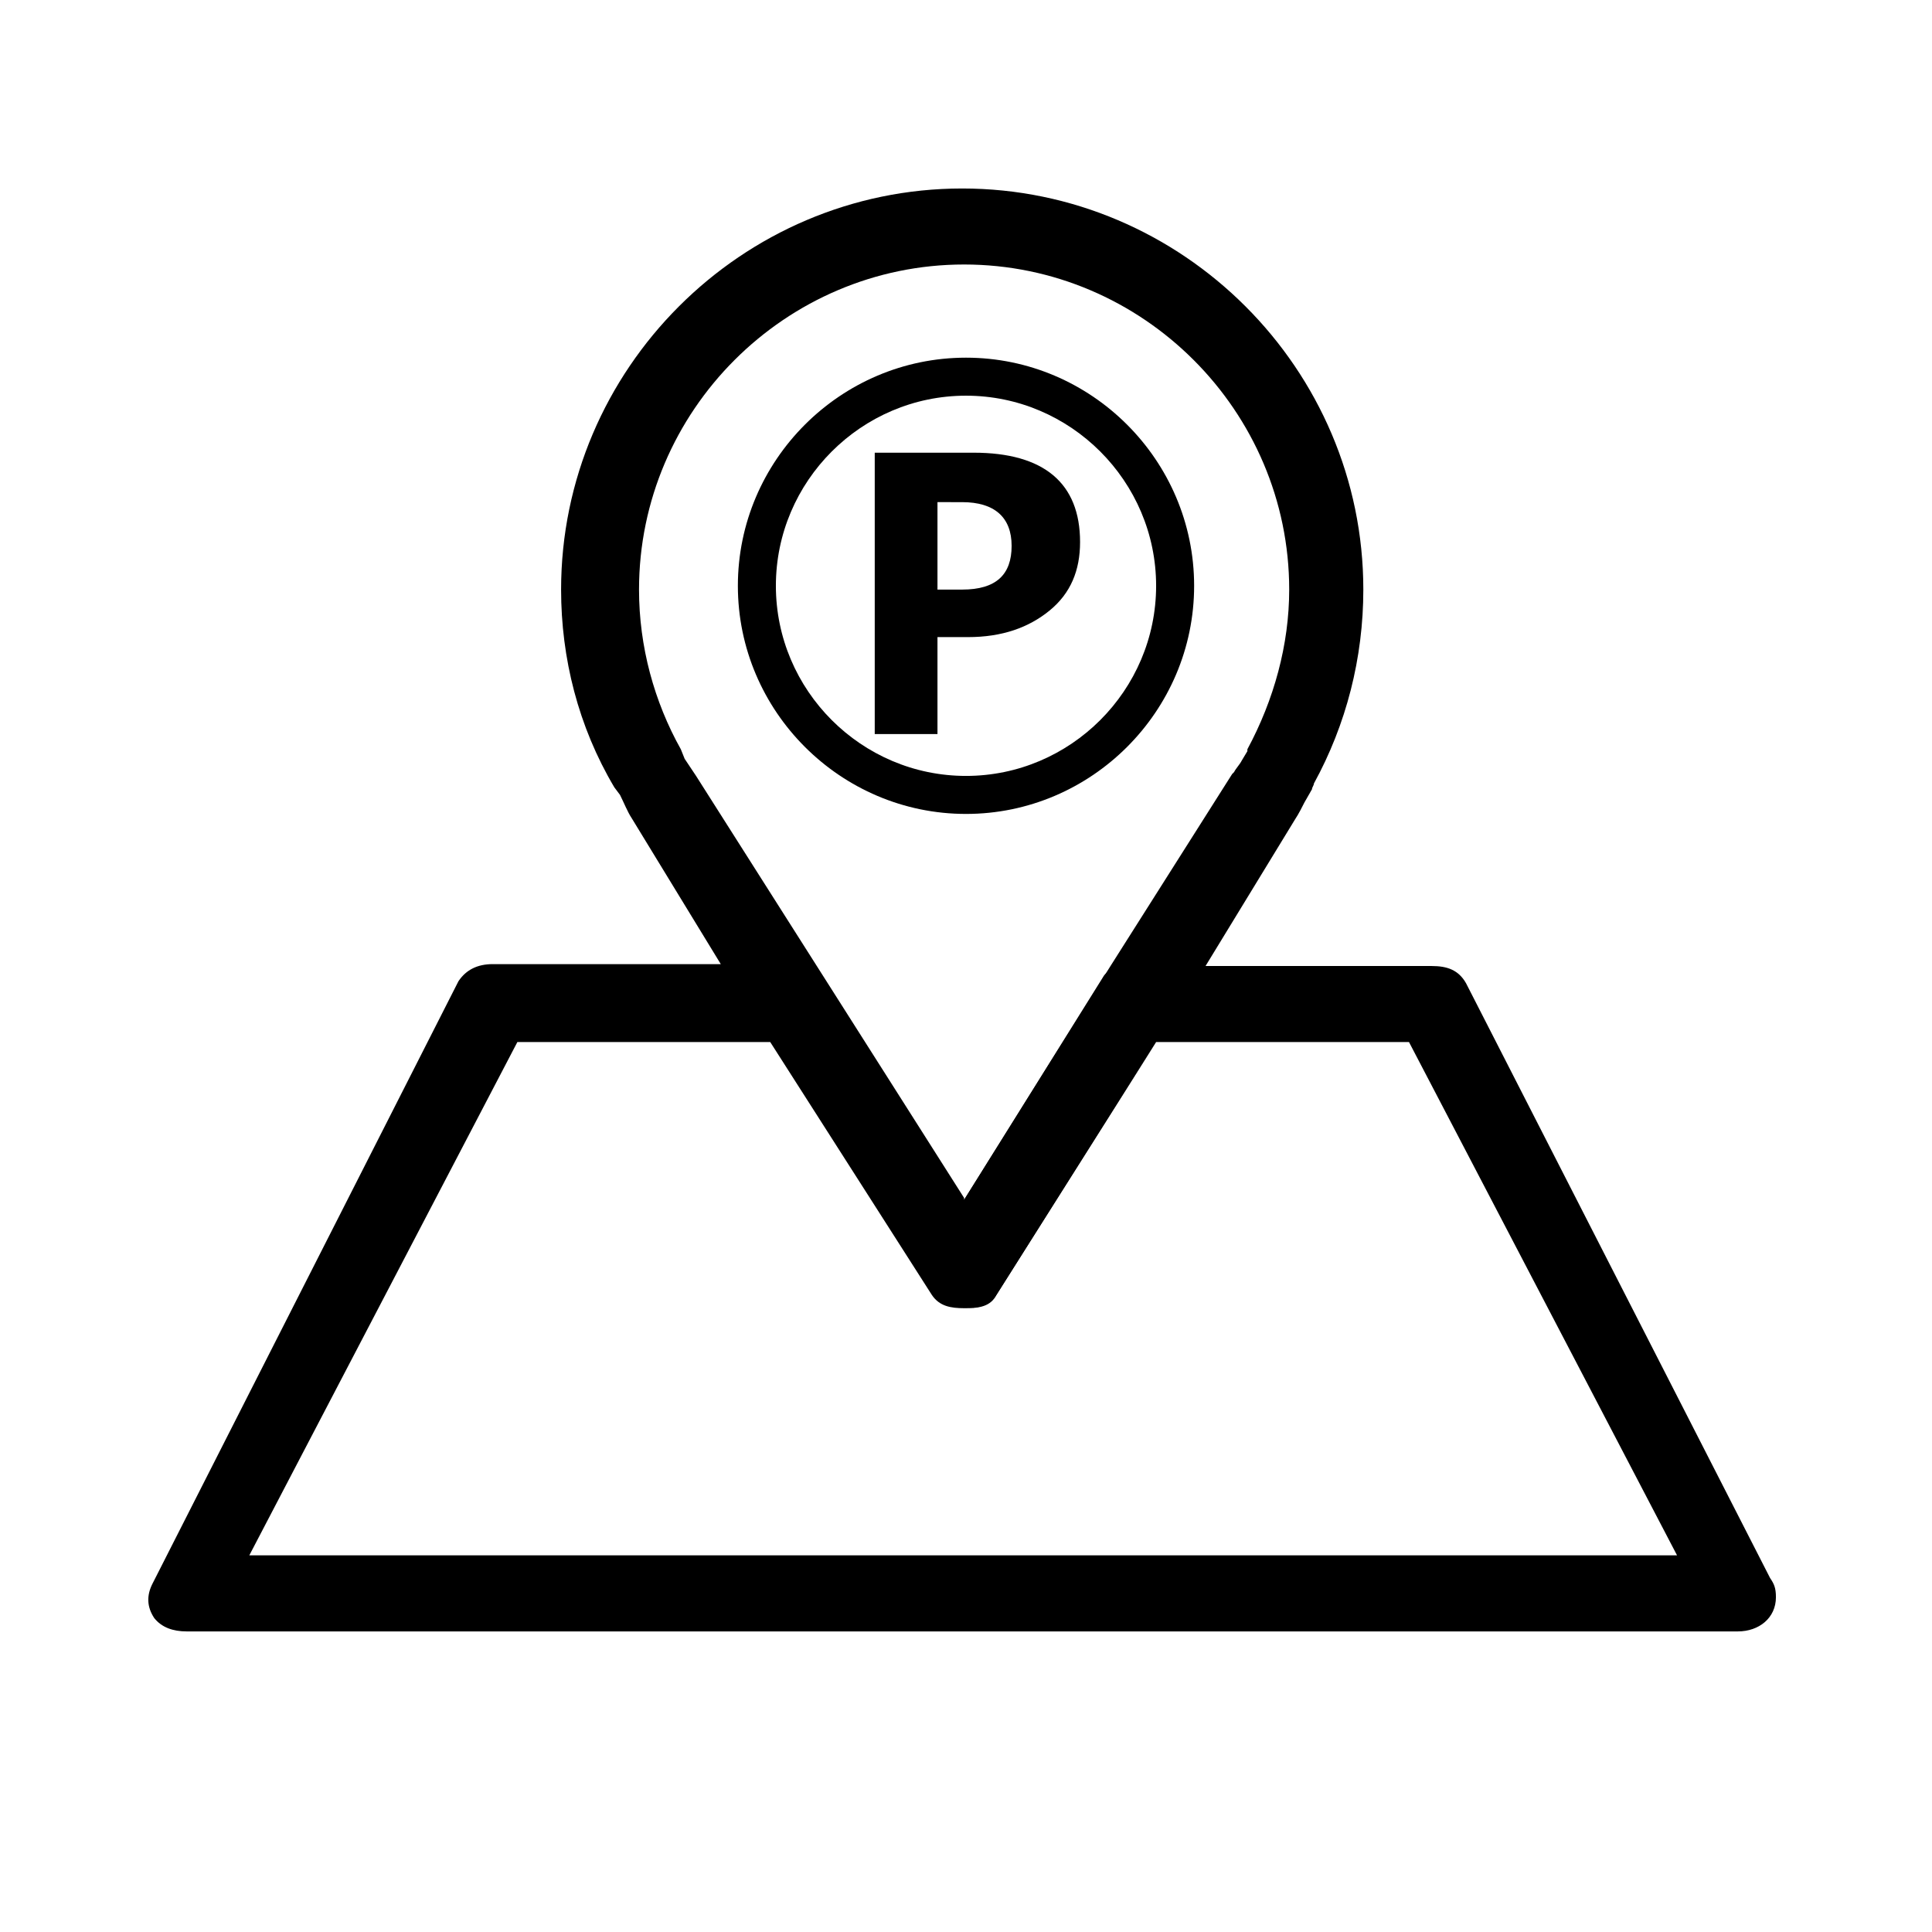 <?xml version="1.0" encoding="UTF-8"?>
<!-- Uploaded to: ICON Repo, www.svgrepo.com, Generator: ICON Repo Mixer Tools -->
<svg fill="#000000" width="800px" height="800px" version="1.1" viewBox="144 144 512 512" xmlns="http://www.w3.org/2000/svg">
 <g>
  <path d="m450.38 420.15-42.824 67.008c-2.016 3.023-5.039 3.527-8.062 3.527 3.527 0 6.551-0.504 8.566-3.527z"/>
  <path d="m613.11 562.23-80.609-157.69c-2.016-3.527-5.039-4.535-9.07-4.535h-59.953l23.68-38.793c1.008-1.512 2.016-3.527 2.519-4.535l2.016-3.527c0-0.504 0.504-1.008 0.504-1.512 8.566-15.617 13.098-33.25 13.098-51.387 0-58.441-47.863-106.3-106.3-106.3-58.441 0-106.3 47.863-106.3 106.3 0 18.137 4.535 36.273 14.105 52.395l1.512 2.016c1.008 2.016 2.016 4.535 3.023 6.047l23.68 38.793h-60.453c-4.031 0-7.055 1.512-9.07 4.535l-81.113 159.71c-1.512 3.023-1.512 6.047 0.504 9.07 2.016 2.516 5.039 3.523 8.566 3.523h411.11c5.543 0 10.078-3.527 10.078-9.07-0.004-2.516-0.508-3.523-1.516-5.035zm-284.65-212.61c-1.008-1.512-2.016-3.023-3.023-4.535l-1.008-2.519c-7.055-12.594-11.082-27.207-11.082-42.32 0-47.359 38.793-86.152 86.152-86.152s86.152 38.793 86.152 86.152c0 14.609-4.031 29.223-11.082 42.32v0.504l-1.512 2.519c-0.504 1.008-1.512 2.016-2.016 3.023l-0.504 0.504-32.242 50.883-38.793 61.969v-0.504zm-118.39 206.56 71.039-136.03h67.008l42.824 67.008c2.016 3.023 5.039 3.527 8.566 3.527h0.504c3.527 0 6.551-0.504 8.062-3.527l42.312-67.008h67.008l71.039 136.03z"/>
  <path d="m436.27 403.02-36.777 58.945v0.504l38.793-61.969c-0.504 1.012-1.512 1.516-2.016 2.519z"/>
  <path d="m392.44 312.84v25.695h-16.625v-74.566h26.199c18.641 0 28.215 8.062 28.215 23.68 0 7.559-2.519 13.602-8.062 18.137s-12.594 7.055-21.664 7.055zm0-35.77v23.176h6.551c9.07 0 13.098-4.031 13.098-11.586 0-7.559-4.535-11.586-13.098-11.586z"/>
  <path d="m400 359.7c-33.25 0-60.457-27.207-60.457-60.457s27.207-60.457 60.457-60.457 60.457 27.207 60.457 60.457-27.207 60.457-60.457 60.457zm0-110.84c-27.711 0-50.383 22.672-50.383 50.383 0 27.711 22.672 50.383 50.383 50.383s50.383-22.672 50.383-50.383c-0.004-27.711-22.676-50.383-50.383-50.383z"/>
 </g>
</svg>